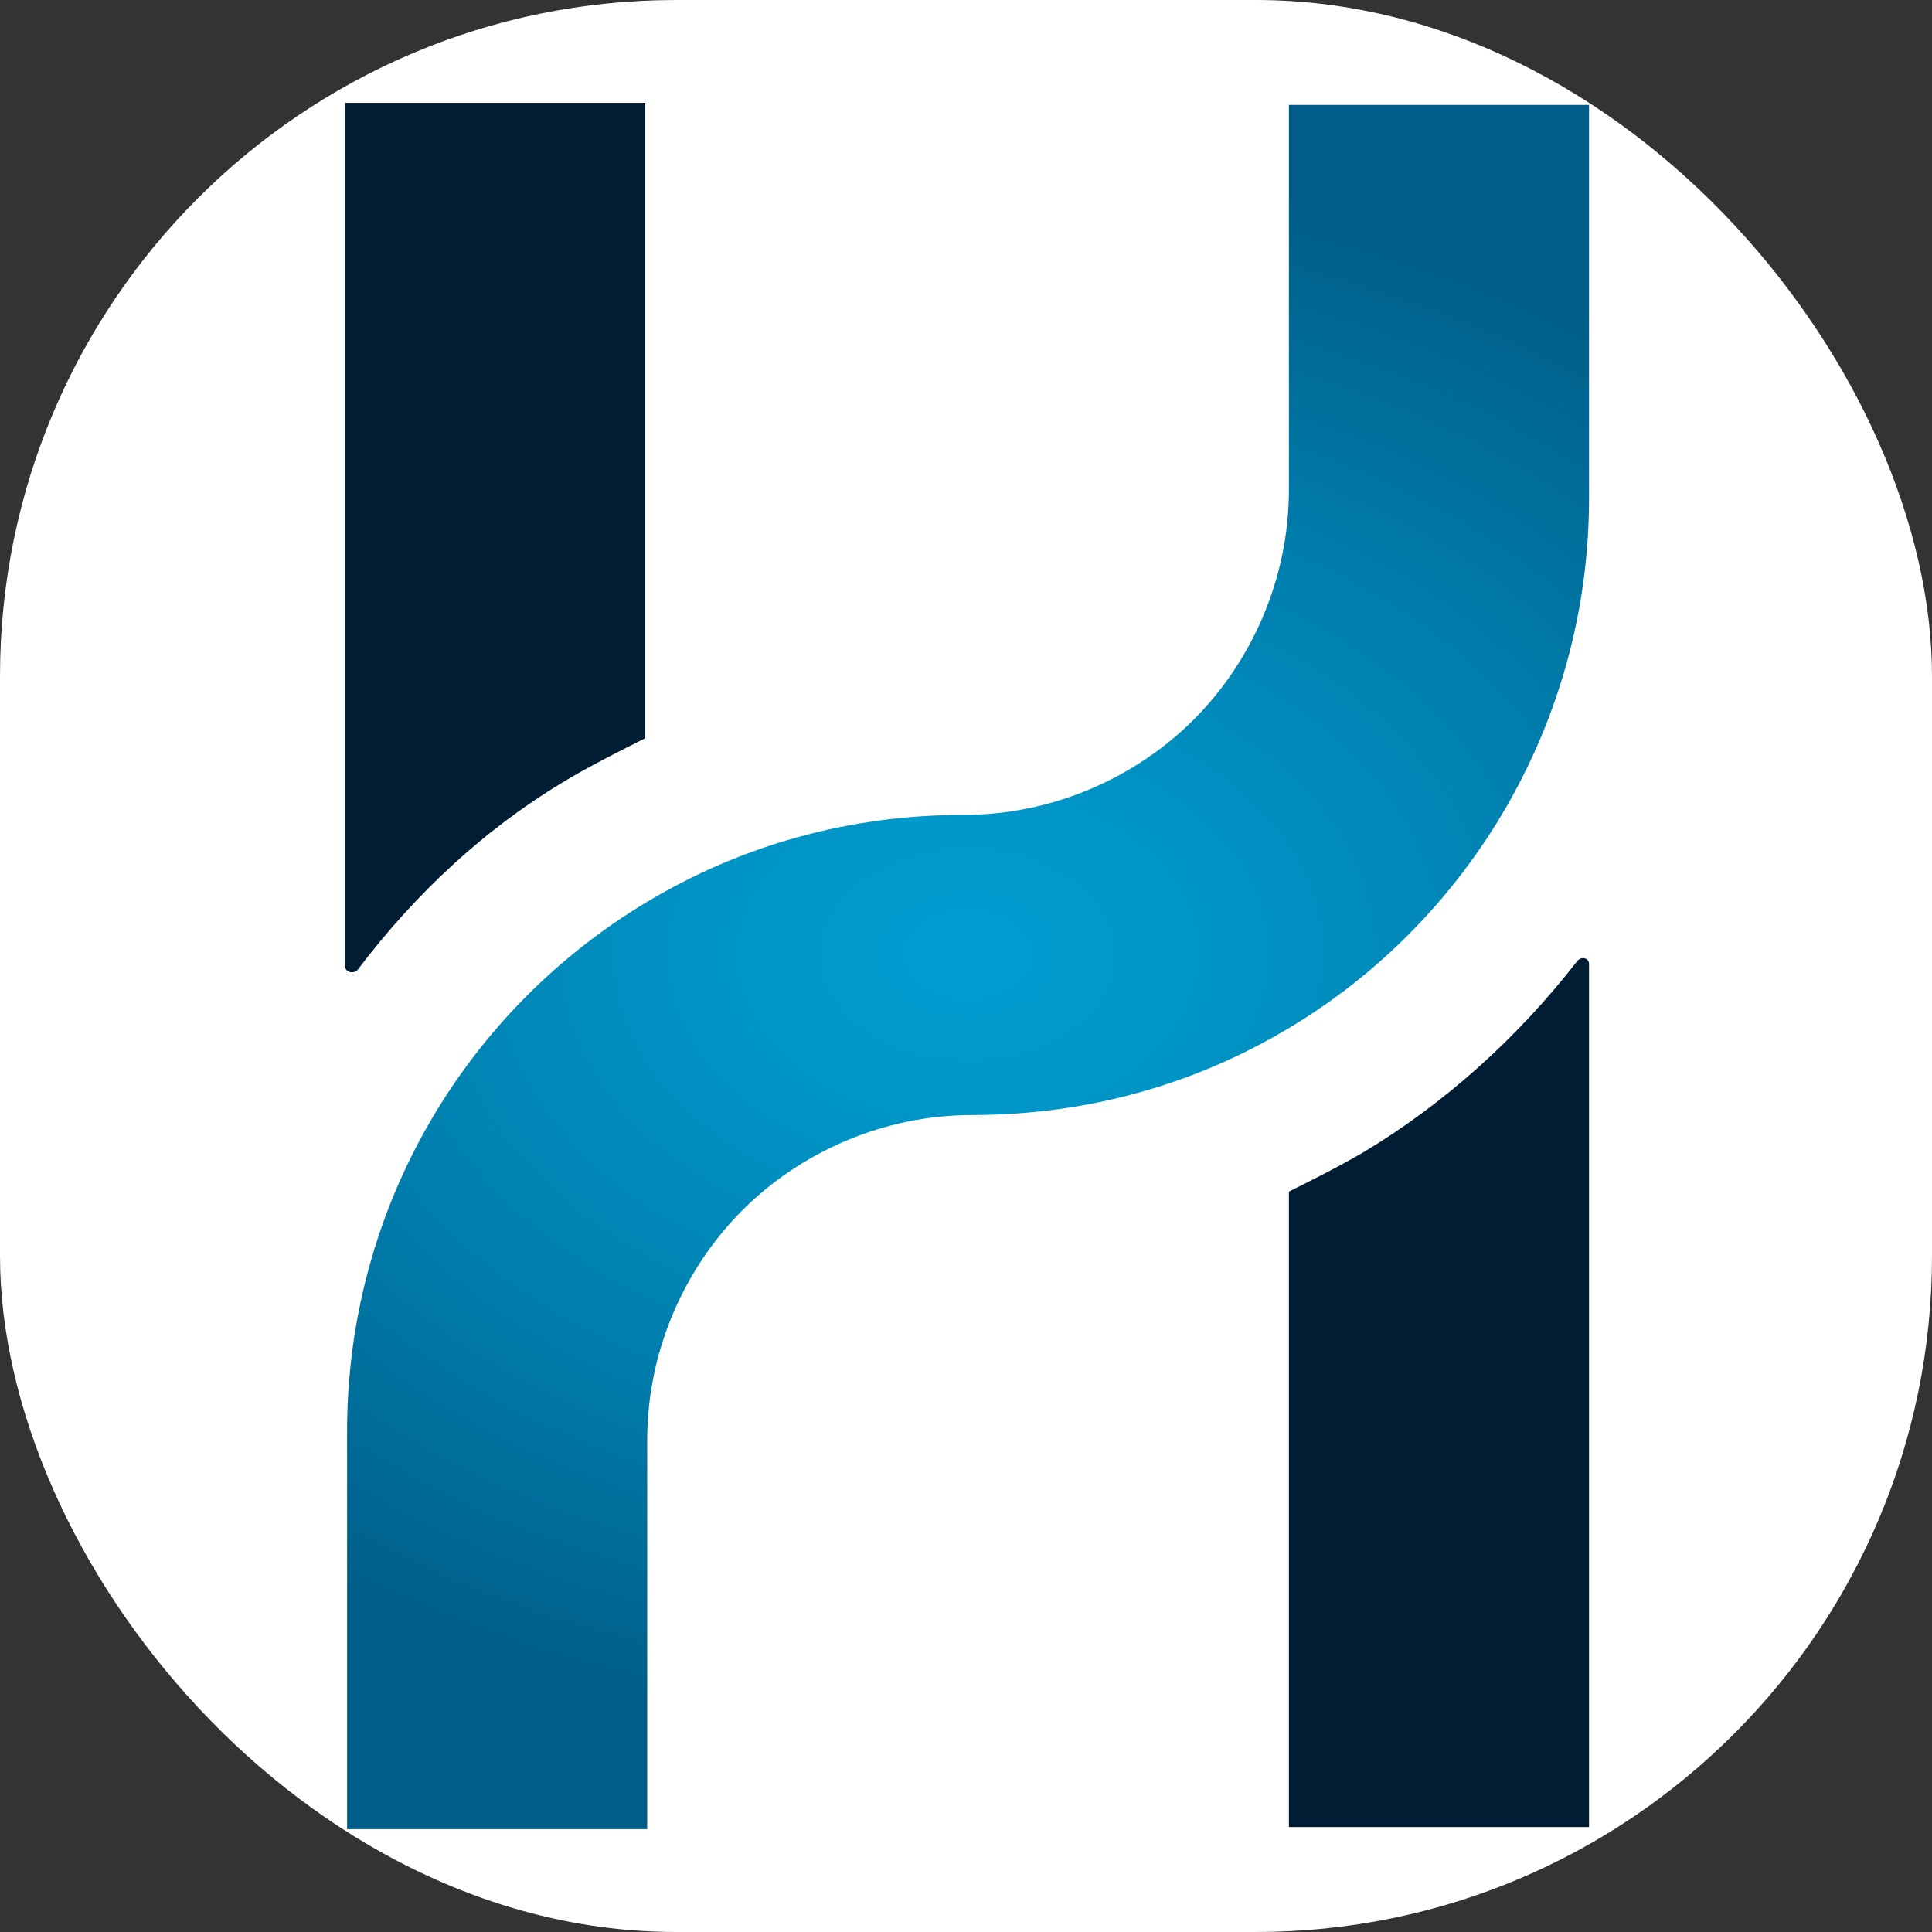 <svg xmlns="http://www.w3.org/2000/svg" version="1.1" xmlns:xlink="http://www.w3.org/1999/xlink" xmlns:svgjs="http://svgjs.dev/svgjs" width="1000" height="1000"><rect width="100%" height="100%" fill="#333333" stroke="none"/><g clip-path="url(#SvgjsClipPath1035)"><rect width="1000" height="1000" fill="#ffffff"></rect><g transform="matrix(10.714,0,0,10.714,173.214,50)"><svg xmlns="http://www.w3.org/2000/svg" version="1.1" xmlns:xlink="http://www.w3.org/1999/xlink" xmlns:svgjs="http://svgjs.dev/svgjs" width="61" height="84"><svg id="Layer_2" data-name="Layer 2" xmlns="http://www.w3.org/2000/svg" xmlns:xlink="http://www.w3.org/1999/xlink" viewBox="0 0 61 84">
  <defs>
    <style>
        .cls-1 {
        fill: url(#radial-gradient);
        }

        .cls-2 {
        fill: #001d33;
        }
    </style>
      <radialGradient id="radial-gradient" cx="30.6" cy="916.27" fx="30.6" fy="916.27" r="53.2" gradientTransform="translate(0 -618.27) scale(1 .72)" gradientUnits="userSpaceOnUse">
          <stop offset="0" stop-color="#009ed1"></stop>
          <stop offset=".22" stop-color="#0095c7"></stop>
          <stop offset=".58" stop-color="#007ead"></stop>
          <stop offset="1" stop-color="#005d87"></stop>
      </radialGradient>
  <clipPath id="SvgjsClipPath1035"><rect width="1000" height="1000" x="0" y="0" rx="350" ry="350"></rect></clipPath></defs>
  <g id="Layer_1-2" data-name="Layer 1">
      <g>
          <path class="cls-2" d="M60.6,41.9v41.7h-14.5v-30.7c1.2-.6,2.4-1.2,3.6-1.9,4-2.4,7.5-5.6,10.3-9.2,.2-.3,.6-.2,.6,.1Z"></path>
          <path class="cls-2" d="M15,.3V31c-1.2,.6-2.4,1.2-3.6,1.9-4.1,2.4-7.5,5.6-10.3,9.3-.2,.2-.6,.1-.6-.2V.3H15Z"></path>
          <path class="cls-1" d="M60.6,.3V19.4c0,10.8-5.8,20.4-14.5,25.6-4.5,2.7-9.7,4.2-15.3,4.2-4.3,0-8.3,1.8-11.1,4.6-2.8,2.8-4.6,6.8-4.6,11.1v18.8H.6v-19.2c0-10.9,5.8-20.4,14.5-25.6,4.5-2.7,9.7-4.2,15.3-4.2,4.3,0,8.3-1.8,11.1-4.6,2.8-2.8,4.6-6.8,4.6-11.1V.4h14.5v-.1Z"></path>
      </g>
  </g>
</svg></svg></g></g></svg>